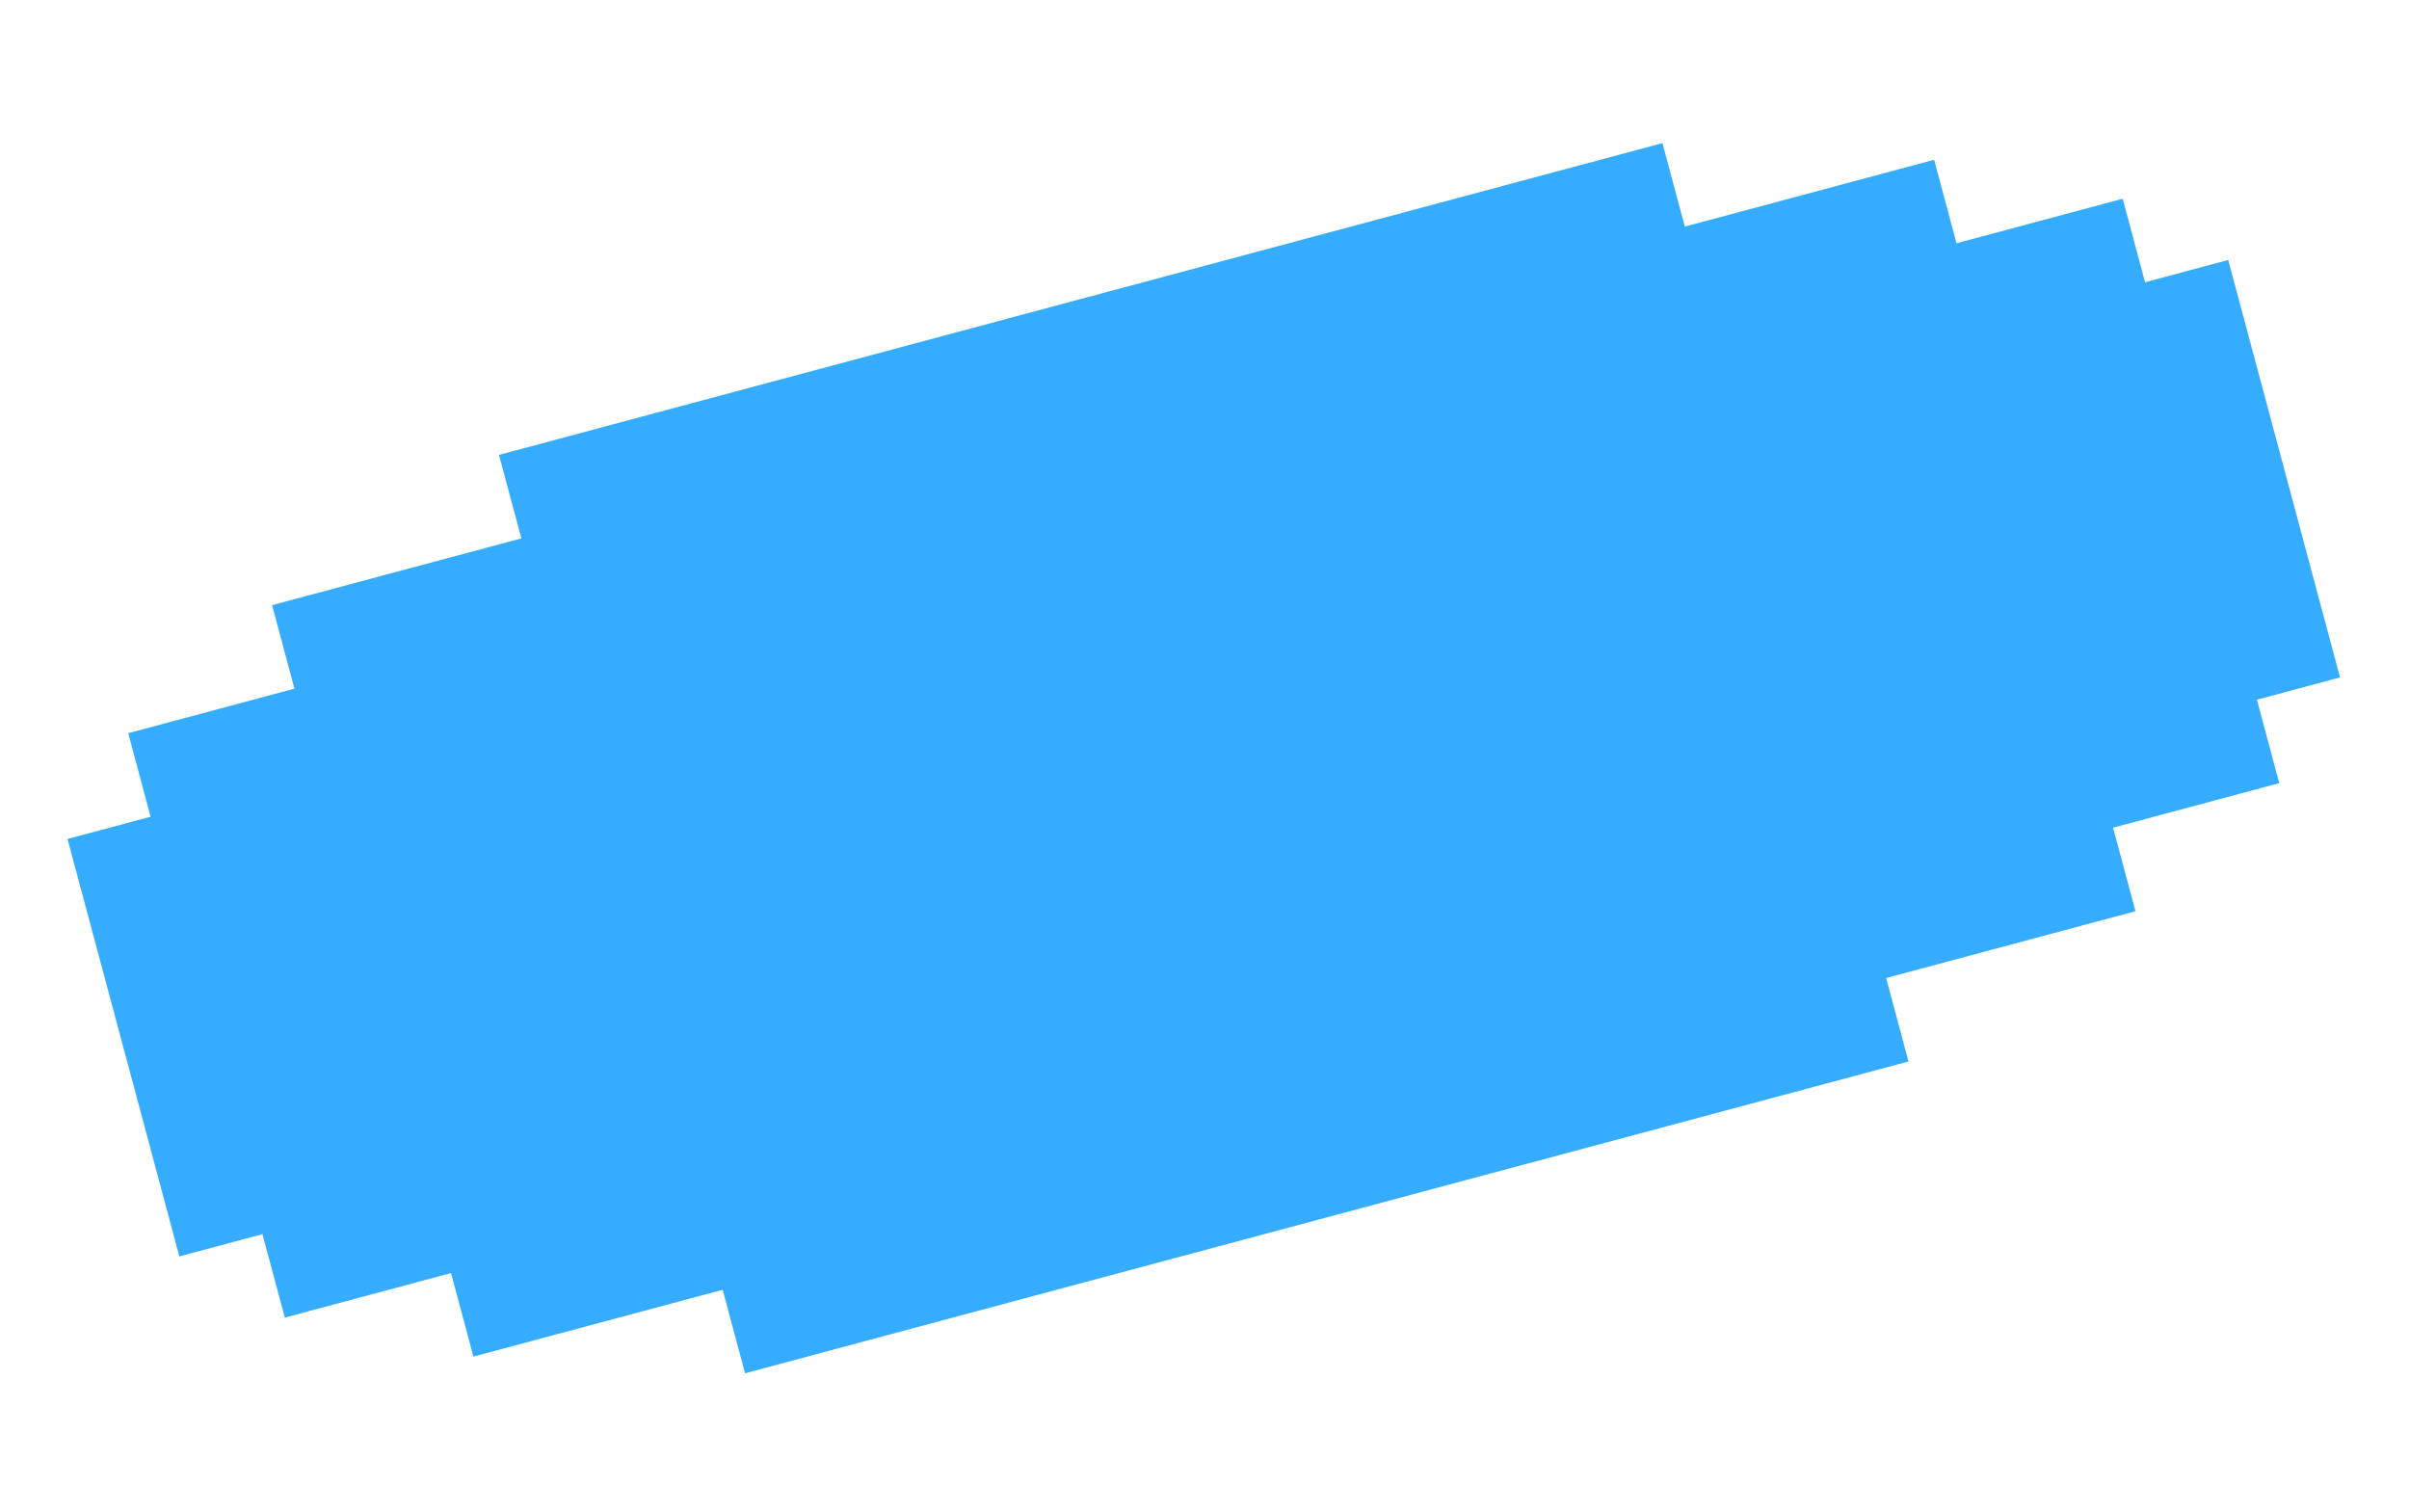 <?xml version="1.0" encoding="UTF-8"?> <svg xmlns="http://www.w3.org/2000/svg" width="196" height="123" viewBox="0 0 196 123" fill="none"> <path d="M174.526 22.963L172.705 16.168L165.945 17.979L159.185 19.791L157.365 12.999L150.605 14.811L143.84 16.623L137.08 18.435L135.26 11.644L128.5 13.455L121.735 15.268L114.975 17.079L108.214 18.891L101.454 20.702L94.694 22.514L87.929 24.326L81.169 26.138L74.408 27.949L67.648 29.76L60.884 31.573L54.123 33.384L47.363 35.196L40.598 37.008L42.418 43.8L35.658 45.611L28.897 47.422L22.137 49.234L23.956 56.025L17.192 57.837L10.432 59.649L12.252 66.444L5.492 68.255L7.312 75.047L9.131 81.838L10.951 88.629L12.772 95.424L14.591 102.215L21.352 100.404L23.172 107.195L29.932 105.383L36.696 103.571L38.517 110.366L45.278 108.555L52.038 106.743L58.798 104.932L60.618 111.723L67.382 109.91L74.143 108.099L80.903 106.287L87.668 104.475L94.428 102.663L101.188 100.852L107.949 99.04L114.713 97.228L121.474 95.416L128.234 93.605L134.994 91.794L141.755 89.982L148.519 88.17L155.28 86.358L153.46 79.567L160.22 77.756L166.985 75.943L173.745 74.132L171.924 67.337L178.685 65.525L185.445 63.714L183.626 56.923L190.39 55.11L188.57 48.319L186.75 41.524L184.93 34.733L183.11 27.942L181.291 21.15L174.526 22.963Z" fill="#36ACFF"></path> </svg> 